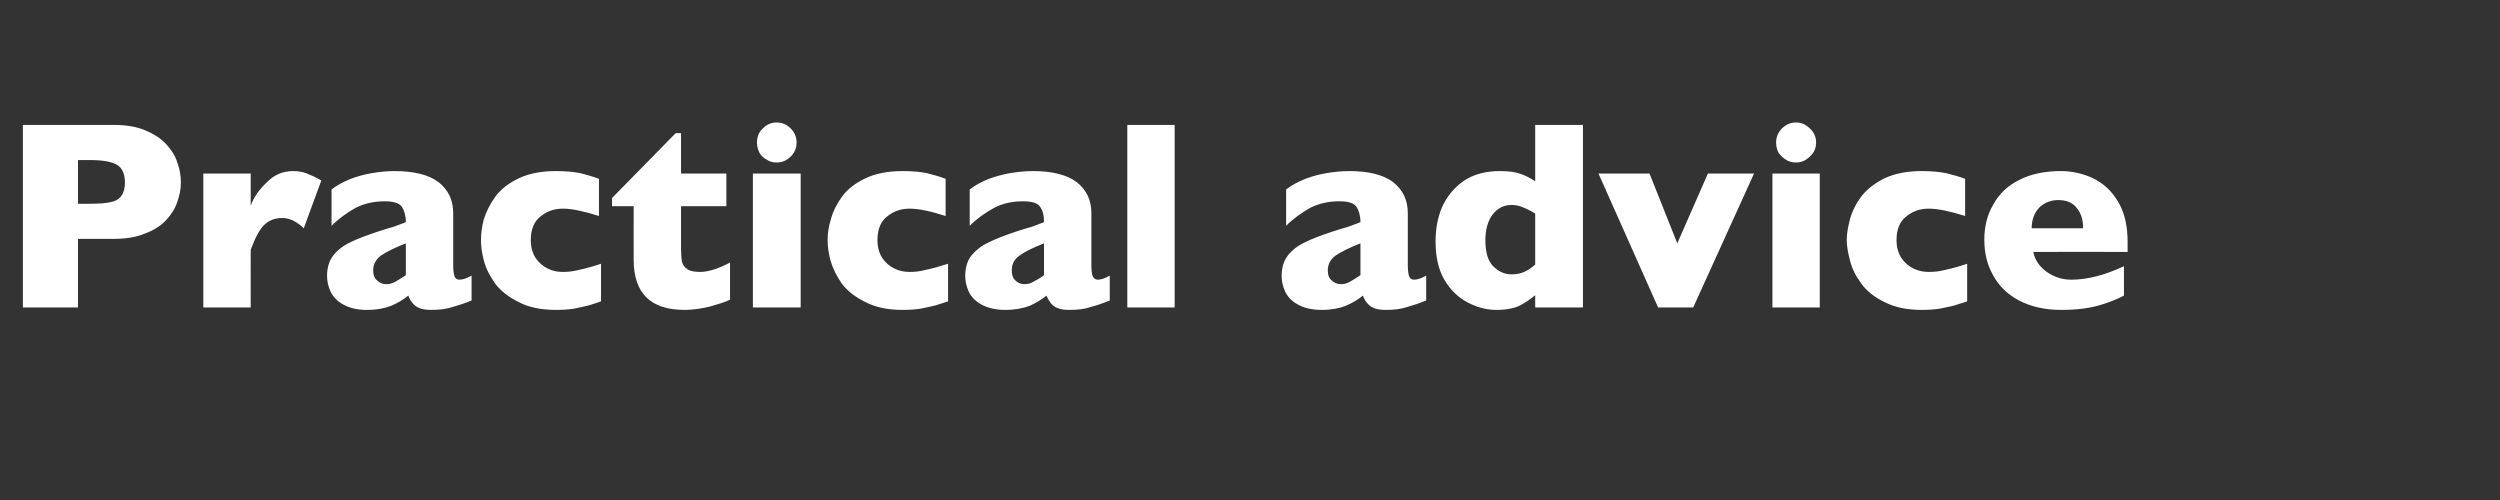 <?xml version="1.0" standalone="no"?><!DOCTYPE svg PUBLIC "-//W3C//DTD SVG 1.1//EN" "http://www.w3.org/Graphics/SVG/1.1/DTD/svg11.dtd"><svg xmlns="http://www.w3.org/2000/svg" version="1.1" width="612.3px" height="122.5px" viewBox="0 -30 612.3 122.5" style="top:-30px"><rect x="0" y="-30" width="612.3" height="122.5" fill="#333333" stroke="none"/>  <desc>Practical advice</desc>  <defs/>  <g id="Polygon217591">    <path d="M 44.3 14.7 C 44.3 16.3 44 17.9 43.4 19.5 C 42.9 21.1 41.9 22.6 40.7 23.9 C 39.4 25.3 37.7 26.4 35.5 27.2 C 33.4 28.1 30.8 28.5 27.9 28.5 C 27.91 28.52 19.1 28.5 19.1 28.5 L 19.1 45.3 L 5.6 45.3 L 5.6 0.6 C 5.6 0.6 27.91 0.61 27.9 0.6 C 30.8 0.6 33.4 1 35.5 1.9 C 37.7 2.8 39.4 3.9 40.7 5.3 C 41.9 6.6 42.9 8.1 43.4 9.7 C 44 11.3 44.3 13 44.3 14.7 Z M 30.6 14.7 C 30.6 12.6 29.9 11.1 28.7 10.4 C 27.4 9.6 25.2 9.2 21.9 9.2 C 21.91 9.18 19.1 9.2 19.1 9.2 L 19.1 19.9 C 19.1 19.9 21.98 19.95 22 19.9 C 24.2 19.9 25.9 19.8 27.1 19.5 C 28.3 19.3 29.2 18.7 29.7 18 C 30.3 17.2 30.6 16.1 30.6 14.7 Z M 78.7 14.2 C 78.7 14.2 74.4 25.9 74.4 25.9 C 72.6 24.2 70.9 23.4 69.1 23.4 C 67.4 23.4 66 23.9 64.8 25 C 63.6 26.1 62.5 28.2 61.4 31.2 C 61.39 31.16 61.4 45.3 61.4 45.3 L 49.8 45.3 L 49.8 12.5 L 61.4 12.5 C 61.4 12.5 61.39 20.4 61.4 20.4 C 62.1 18.4 63.4 16.5 65.3 14.7 C 67.1 12.8 69.3 11.9 71.8 11.9 C 73.1 11.9 74.2 12.1 75.2 12.5 C 76.2 12.9 77.3 13.4 78.7 14.2 Z M 115.5 43.6 C 113.8 44.3 112.2 44.8 110.8 45.2 C 109.4 45.7 107.6 45.9 105.6 45.9 C 103.7 45.9 102.4 45.5 101.6 44.8 C 100.9 44.2 100.3 43.3 100 42.4 C 98.8 43.4 97.4 44.2 95.8 44.9 C 94.3 45.5 92.3 45.9 89.8 45.9 C 87.5 45.9 85.5 45.4 84.1 44.6 C 82.6 43.8 81.6 42.7 81 41.5 C 80.4 40.2 80.1 38.9 80.1 37.6 C 80.1 35.6 80.6 33.9 81.6 32.6 C 82.6 31.3 84 30.2 85.7 29.4 C 87.4 28.5 89.7 27.7 92.6 26.7 C 94.2 26.2 95.4 25.8 96.2 25.6 C 97 25.3 97.7 25.1 98.1 24.9 C 98.5 24.8 98.9 24.6 99.4 24.4 C 99.4 22.8 99 21.5 98.4 20.6 C 97.7 19.7 96.3 19.3 94.2 19.3 C 91.7 19.3 89.3 19.8 87.1 20.9 C 85 22.1 83 23.5 81.2 25.3 C 81.2 25.3 81.2 16.4 81.2 16.4 C 82.6 15.3 84.2 14.5 85.9 13.8 C 87.5 13.2 89.3 12.7 91.1 12.4 C 92.9 12.1 94.8 11.9 96.6 11.9 C 101.4 11.9 105 12.8 107.4 14.6 C 109.8 16.5 111 19 111 22.2 C 111 22.2 111 34.9 111 34.9 C 111 36.1 111.1 37 111.3 37.6 C 111.5 38.2 111.9 38.5 112.5 38.5 C 113.3 38.5 114.3 38.2 115.5 37.5 C 115.5 37.5 115.5 43.6 115.5 43.6 Z M 99.4 37.4 C 99.4 37.4 99.4 29.6 99.4 29.6 C 96.6 30.7 94.6 31.7 93.3 32.6 C 92.1 33.5 91.4 34.7 91.4 36.2 C 91.4 37.3 91.7 38.2 92.4 38.7 C 93 39.3 93.7 39.6 94.6 39.6 C 95.4 39.6 96.2 39.4 97 38.9 C 97.7 38.5 98.5 38 99.4 37.4 Z M 147.2 43.8 C 146.3 44.1 145.3 44.5 144.2 44.8 C 143.1 45.1 141.9 45.3 140.6 45.6 C 139.2 45.8 137.7 45.9 136.2 45.9 C 132.6 45.9 129.5 45.3 127.1 44 C 124.6 42.8 122.7 41.3 121.3 39.5 C 120 37.6 119 35.8 118.5 33.8 C 118 31.9 117.8 30.2 117.8 28.8 C 117.8 27.3 118 25.6 118.5 23.7 C 119.1 21.8 120 20 121.3 18.2 C 122.6 16.4 124.5 14.9 127 13.7 C 129.5 12.5 132.5 11.9 136.2 11.9 C 138.6 11.9 140.6 12.1 142.1 12.4 C 143.6 12.8 145.2 13.2 146.7 13.8 C 146.7 13.8 146.7 22.9 146.7 22.9 C 142.9 21.7 140 21.1 137.9 21.1 C 135.8 21.1 134 21.7 132.4 23 C 130.8 24.2 130 26.2 130 28.8 C 130 30.5 130.4 32 131.2 33.2 C 132 34.4 133 35.2 134.2 35.8 C 135.4 36.4 136.6 36.6 137.9 36.6 C 139 36.6 140.3 36.5 141.8 36.1 C 143.3 35.8 145.1 35.3 147.2 34.6 C 147.2 34.6 147.2 43.8 147.2 43.8 Z M 178.8 43.4 C 177.6 44 175.9 44.5 173.8 45.1 C 171.7 45.6 169.6 45.9 167.7 45.9 C 159.3 45.9 155.2 41.8 155.2 33.6 C 155.17 33.61 155.2 20.5 155.2 20.5 L 149.9 20.5 L 149.9 18.5 L 165.5 2.6 L 166.8 2.6 L 166.8 12.5 L 177.9 12.5 L 177.9 20.5 L 166.8 20.5 C 166.8 20.5 166.8 31.03 166.8 31 C 166.8 32.3 166.9 33.2 167 34 C 167.2 34.8 167.6 35.4 168.3 35.9 C 169 36.4 170.1 36.6 171.5 36.6 C 173.3 36.6 175.8 35.9 178.8 34.3 C 178.8 34.3 178.8 43.4 178.8 43.4 Z M 195.1 4.9 C 195.1 6.3 194.6 7.4 193.7 8.3 C 192.7 9.3 191.6 9.8 190.2 9.8 C 189.3 9.8 188.5 9.6 187.8 9.1 C 187 8.7 186.4 8.1 186 7.4 C 185.6 6.6 185.4 5.8 185.4 4.9 C 185.4 3.6 185.8 2.4 186.8 1.5 C 187.7 0.5 188.9 0 190.2 0 C 191.6 0 192.7 0.5 193.7 1.5 C 194.6 2.4 195.1 3.6 195.1 4.9 Z M 196.1 45.3 L 184.4 45.3 L 184.4 12.5 L 196.1 12.5 L 196.1 45.3 Z M 232.2 43.8 C 231.2 44.1 230.2 44.5 229.1 44.8 C 228 45.1 226.8 45.3 225.5 45.6 C 224.1 45.8 222.7 45.9 221.1 45.9 C 217.5 45.9 214.5 45.3 212 44 C 209.5 42.8 207.6 41.3 206.2 39.5 C 204.9 37.6 204 35.8 203.4 33.8 C 202.9 31.9 202.7 30.2 202.7 28.8 C 202.7 27.3 202.9 25.6 203.5 23.7 C 204 21.8 204.9 20 206.2 18.2 C 207.5 16.4 209.4 14.9 211.9 13.7 C 214.4 12.5 217.4 11.9 221.1 11.9 C 223.5 11.9 225.5 12.1 227 12.4 C 228.5 12.8 230.1 13.2 231.6 13.8 C 231.6 13.8 231.6 22.9 231.6 22.9 C 227.9 21.7 224.9 21.1 222.8 21.1 C 220.7 21.1 218.9 21.7 217.3 23 C 215.7 24.2 214.9 26.2 214.9 28.8 C 214.9 30.5 215.3 32 216.1 33.2 C 216.9 34.4 217.9 35.2 219.1 35.8 C 220.3 36.4 221.6 36.6 222.8 36.6 C 223.9 36.6 225.3 36.5 226.7 36.1 C 228.2 35.8 230 35.3 232.2 34.6 C 232.2 34.6 232.2 43.8 232.2 43.8 Z M 271.8 43.6 C 270.1 44.3 268.6 44.8 267.1 45.2 C 265.7 45.7 264 45.9 261.9 45.9 C 260 45.9 258.7 45.5 257.9 44.8 C 257.2 44.2 256.7 43.3 256.3 42.4 C 255.1 43.4 253.7 44.2 252.2 44.9 C 250.6 45.5 248.6 45.9 246.2 45.9 C 243.8 45.9 241.9 45.4 240.4 44.6 C 238.9 43.8 237.9 42.7 237.3 41.5 C 236.7 40.2 236.4 38.9 236.4 37.6 C 236.4 35.6 236.9 33.9 237.9 32.6 C 239 31.3 240.3 30.2 242.1 29.4 C 243.8 28.5 246 27.7 248.9 26.7 C 250.5 26.2 251.7 25.8 252.5 25.6 C 253.4 25.3 254 25.1 254.4 24.9 C 254.8 24.8 255.2 24.6 255.7 24.4 C 255.7 22.8 255.4 21.5 254.7 20.6 C 254.1 19.7 252.7 19.3 250.5 19.3 C 248 19.3 245.6 19.8 243.5 20.9 C 241.3 22.1 239.3 23.5 237.5 25.3 C 237.5 25.3 237.5 16.4 237.5 16.4 C 238.9 15.3 240.5 14.5 242.2 13.8 C 243.9 13.2 245.6 12.7 247.4 12.4 C 249.3 12.1 251.1 11.9 253 11.9 C 257.7 11.9 261.3 12.8 263.7 14.6 C 266.1 16.5 267.3 19 267.3 22.2 C 267.3 22.2 267.3 34.9 267.3 34.9 C 267.3 36.1 267.4 37 267.6 37.6 C 267.9 38.2 268.3 38.5 268.9 38.5 C 269.6 38.5 270.6 38.2 271.8 37.5 C 271.8 37.5 271.8 43.6 271.8 43.6 Z M 255.7 37.4 C 255.7 37.4 255.7 29.6 255.7 29.6 C 252.9 30.7 250.9 31.7 249.7 32.6 C 248.4 33.5 247.8 34.7 247.8 36.2 C 247.8 37.3 248.1 38.2 248.7 38.7 C 249.3 39.3 250.1 39.6 250.9 39.6 C 251.7 39.6 252.5 39.4 253.3 38.9 C 254.1 38.5 254.9 38 255.7 37.4 Z M 287.7 45.3 L 276.1 45.3 L 276.1 0.6 L 287.7 0.6 L 287.7 45.3 Z M 349.3 43.6 C 347.6 44.3 346 44.8 344.6 45.2 C 343.2 45.7 341.4 45.9 339.4 45.9 C 337.5 45.9 336.2 45.5 335.4 44.8 C 334.7 44.2 334.1 43.3 333.8 42.4 C 332.6 43.4 331.2 44.2 329.6 44.9 C 328.1 45.5 326.1 45.9 323.7 45.9 C 321.3 45.9 319.3 45.4 317.9 44.6 C 316.4 43.8 315.4 42.7 314.8 41.5 C 314.2 40.2 313.9 38.9 313.9 37.6 C 313.9 35.6 314.4 33.9 315.4 32.6 C 316.4 31.3 317.8 30.2 319.5 29.4 C 321.2 28.5 323.5 27.7 326.4 26.7 C 328 26.2 329.2 25.8 330 25.6 C 330.8 25.3 331.5 25.1 331.9 24.9 C 332.3 24.8 332.7 24.6 333.2 24.4 C 333.2 22.8 332.8 21.5 332.2 20.6 C 331.5 19.7 330.2 19.3 328 19.3 C 325.5 19.3 323.1 19.8 320.9 20.9 C 318.8 22.1 316.8 23.5 315 25.3 C 315 25.3 315 16.4 315 16.4 C 316.4 15.3 318 14.5 319.7 13.8 C 321.3 13.2 323.1 12.7 324.9 12.4 C 326.7 12.1 328.6 11.9 330.5 11.9 C 335.2 11.9 338.8 12.8 341.2 14.6 C 343.6 16.5 344.8 19 344.8 22.2 C 344.8 22.2 344.8 34.9 344.8 34.9 C 344.8 36.1 344.9 37 345.1 37.6 C 345.3 38.2 345.7 38.5 346.3 38.5 C 347.1 38.5 348.1 38.2 349.3 37.5 C 349.3 37.5 349.3 43.6 349.3 43.6 Z M 333.2 37.4 C 333.2 37.4 333.2 29.6 333.2 29.6 C 330.4 30.7 328.4 31.7 327.1 32.6 C 325.9 33.5 325.2 34.7 325.2 36.2 C 325.2 37.3 325.5 38.2 326.2 38.7 C 326.8 39.3 327.6 39.6 328.4 39.6 C 329.2 39.6 330 39.4 330.8 38.9 C 331.5 38.5 332.3 38 333.2 37.4 Z M 387.7 45.3 L 376 45.3 C 376 45.3 376.02 42.31 376 42.3 C 374.8 43.3 373.5 44.2 372.1 44.9 C 370.8 45.5 368.9 45.9 366.5 45.9 C 364.1 45.9 361.8 45.3 359.5 44.1 C 357.2 42.9 355.3 41.1 353.8 38.6 C 352.3 36.1 351.6 32.9 351.6 29.1 C 351.6 26.1 352.1 23.3 353.2 20.7 C 354.4 18.1 356.1 16 358.5 14.3 C 360.9 12.7 363.8 11.9 367.3 11.9 C 369.4 11.9 371.1 12.1 372.5 12.6 C 373.8 13.1 375 13.7 376 14.4 C 376.02 14.41 376 0.6 376 0.6 L 387.7 0.6 L 387.7 45.3 Z M 376 34.8 C 376 34.8 376 22.3 376 22.3 C 374.7 21.5 373.6 21 372.8 20.7 C 372.1 20.4 371.2 20.2 370.2 20.2 C 368.3 20.2 366.8 21 365.6 22.5 C 364.4 24.1 363.8 26.2 363.8 28.8 C 363.8 31.7 364.4 33.9 365.7 35.2 C 367 36.5 368.5 37.2 370.2 37.2 C 371.6 37.2 372.7 36.9 373.5 36.5 C 374.4 36.1 375.2 35.5 376 34.8 Z M 429.6 12.5 L 414.7 45.3 L 406.1 45.3 L 391.5 12.5 L 404 12.5 L 410.8 29.6 L 418.3 12.5 L 429.6 12.5 Z M 444.8 4.9 C 444.8 6.3 444.3 7.4 443.3 8.3 C 442.3 9.3 441.2 9.8 439.9 9.8 C 439 9.8 438.1 9.6 437.4 9.1 C 436.7 8.7 436.1 8.1 435.6 7.4 C 435.2 6.6 435 5.8 435 4.9 C 435 3.6 435.5 2.4 436.4 1.5 C 437.4 0.5 438.5 0 439.9 0 C 441.2 0 442.3 0.5 443.3 1.5 C 444.3 2.4 444.8 3.6 444.8 4.9 Z M 445.7 45.3 L 434.1 45.3 L 434.1 12.5 L 445.7 12.5 L 445.7 45.3 Z M 481.8 43.8 C 480.8 44.1 479.8 44.5 478.7 44.8 C 477.7 45.1 476.4 45.3 475.1 45.6 C 473.8 45.8 472.3 45.9 470.7 45.9 C 467.1 45.9 464.1 45.3 461.6 44 C 459.1 42.8 457.2 41.3 455.9 39.5 C 454.5 37.6 453.6 35.8 453.1 33.8 C 452.6 31.9 452.3 30.2 452.3 28.8 C 452.3 27.3 452.6 25.6 453.1 23.7 C 453.6 21.8 454.5 20 455.8 18.2 C 457.2 16.4 459.1 14.9 461.5 13.7 C 464 12.5 467.1 11.9 470.7 11.9 C 473.1 11.9 475.1 12.1 476.6 12.4 C 478.2 12.8 479.7 13.2 481.3 13.8 C 481.3 13.8 481.3 22.9 481.3 22.9 C 477.5 21.7 474.5 21.1 472.4 21.1 C 470.3 21.1 468.5 21.7 466.9 23 C 465.3 24.2 464.5 26.2 464.5 28.8 C 464.5 30.5 464.9 32 465.7 33.2 C 466.5 34.4 467.5 35.2 468.7 35.8 C 470 36.4 471.2 36.6 472.4 36.6 C 473.6 36.6 474.9 36.5 476.4 36.1 C 477.9 35.8 479.7 35.3 481.8 34.6 C 481.8 34.6 481.8 43.8 481.8 43.8 Z M 521.1 31.7 C 521.1 31.7 497.96 31.68 498 31.7 C 498.4 33.7 499.5 35.3 501.3 36.6 C 503 37.8 505 38.5 507.3 38.5 C 511.2 38.5 515.5 37.4 520.2 35.2 C 520.2 35.2 520.2 42.4 520.2 42.4 C 518.5 43.3 516.5 44.1 514.1 44.8 C 511.6 45.5 508.6 45.9 504.8 45.9 C 500.8 45.9 497.4 45.1 494.5 43.6 C 491.7 42.1 489.6 40.1 488.2 37.5 C 486.7 34.9 486 32 486 28.7 C 486 25.5 486.7 22.6 488.2 20.1 C 489.6 17.5 491.7 15.5 494.5 14.1 C 497.4 12.6 500.8 11.9 504.8 11.9 C 507.5 11.9 510.1 12.5 512.5 13.6 C 515 14.8 517.1 16.6 518.7 19.3 C 520.3 21.9 521.1 25.2 521.1 29.4 C 521.07 29.36 521.1 31.7 521.1 31.7 Z M 510.2 25.9 C 510.2 23.8 509.7 22.2 508.6 20.9 C 507.6 19.6 506.1 19 504.1 19 C 502.2 19 500.6 19.7 499.4 20.9 C 498.2 22.2 497.6 23.9 497.6 25.9 C 497.6 25.9 510.2 25.9 510.2 25.9 Z " stroke="none" fill="#fff"/>  </g></svg>